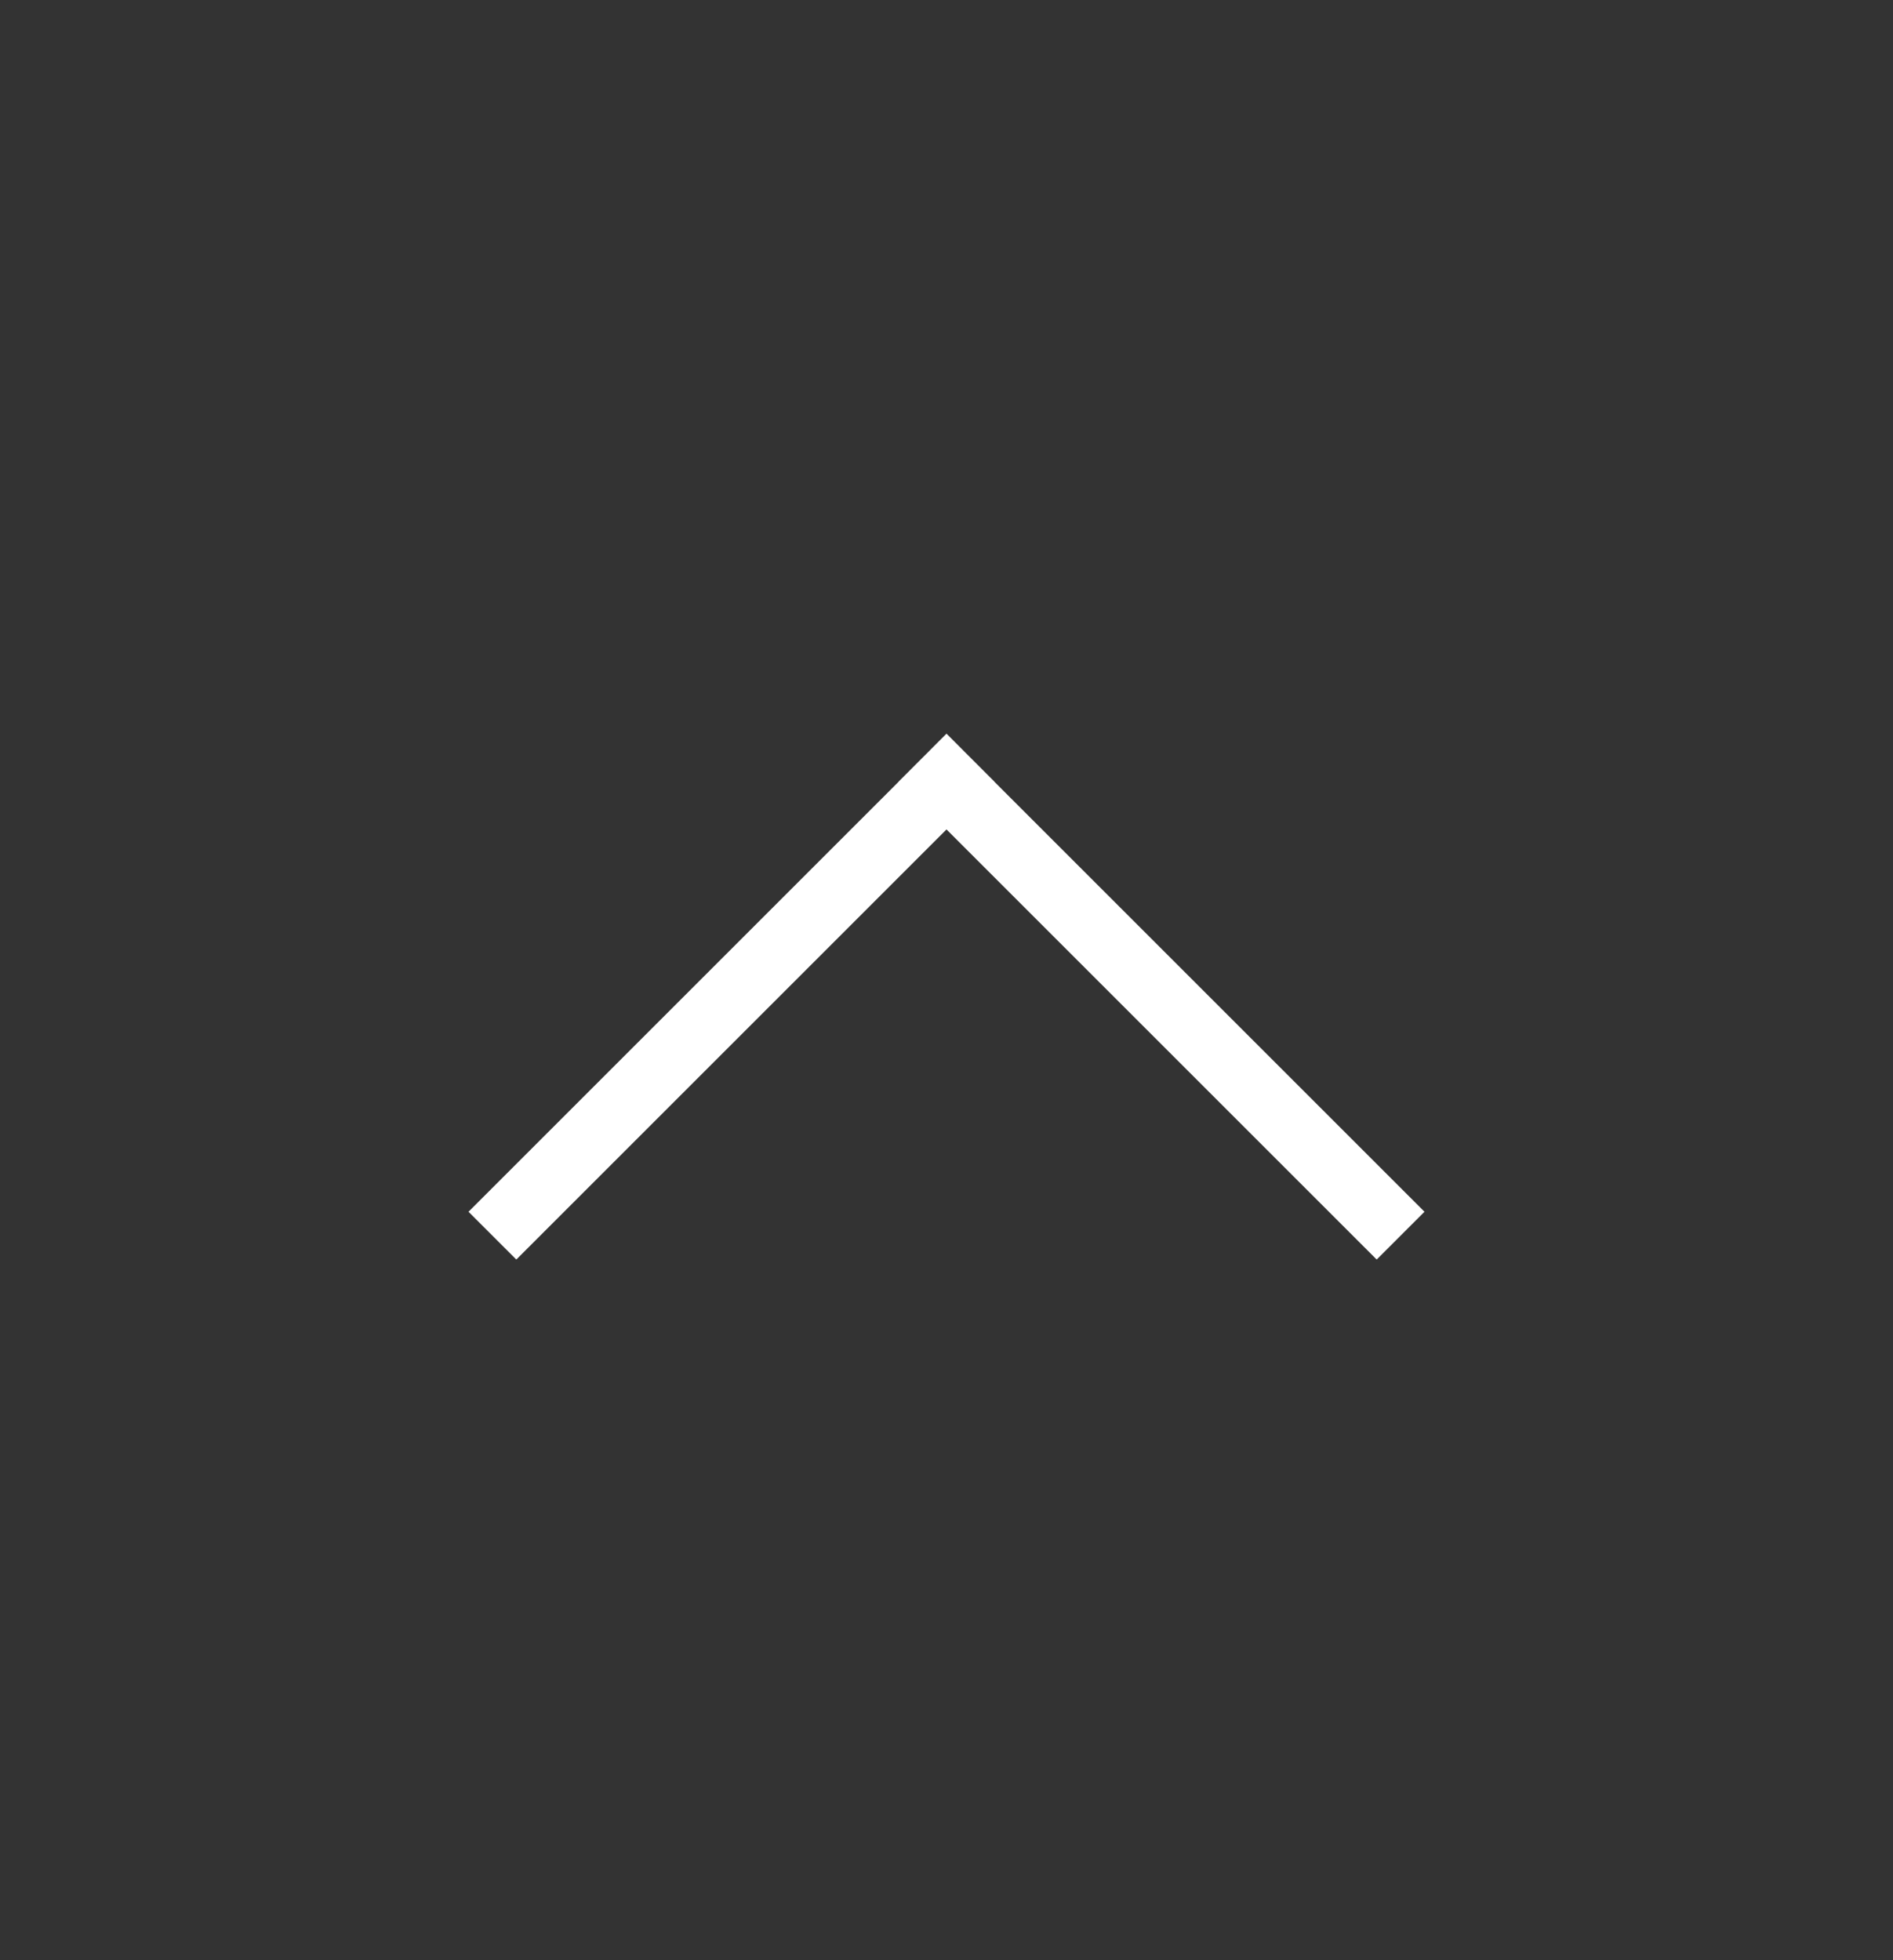 <svg width="28" height="29" viewBox="0 0 28 29" fill="none" xmlns="http://www.w3.org/2000/svg">
<rect x="0" y="0" width="28" height="29" fill="#333333" stroke="none"/>
<g id="top">
<g id="top_2">
<path id="Union" fill-rule="evenodd" clip-rule="evenodd" d="M13.999 10.855L13.292 11.563L13.293 11.564L6.93 17.927L7.637 18.634L14 12.271L20.363 18.634L21.07 17.927L14.707 11.564L14.708 11.563L14.001 10.855L14 10.856L13.999 10.855Z" fill="white"/>
</g>
</g>
</svg>
